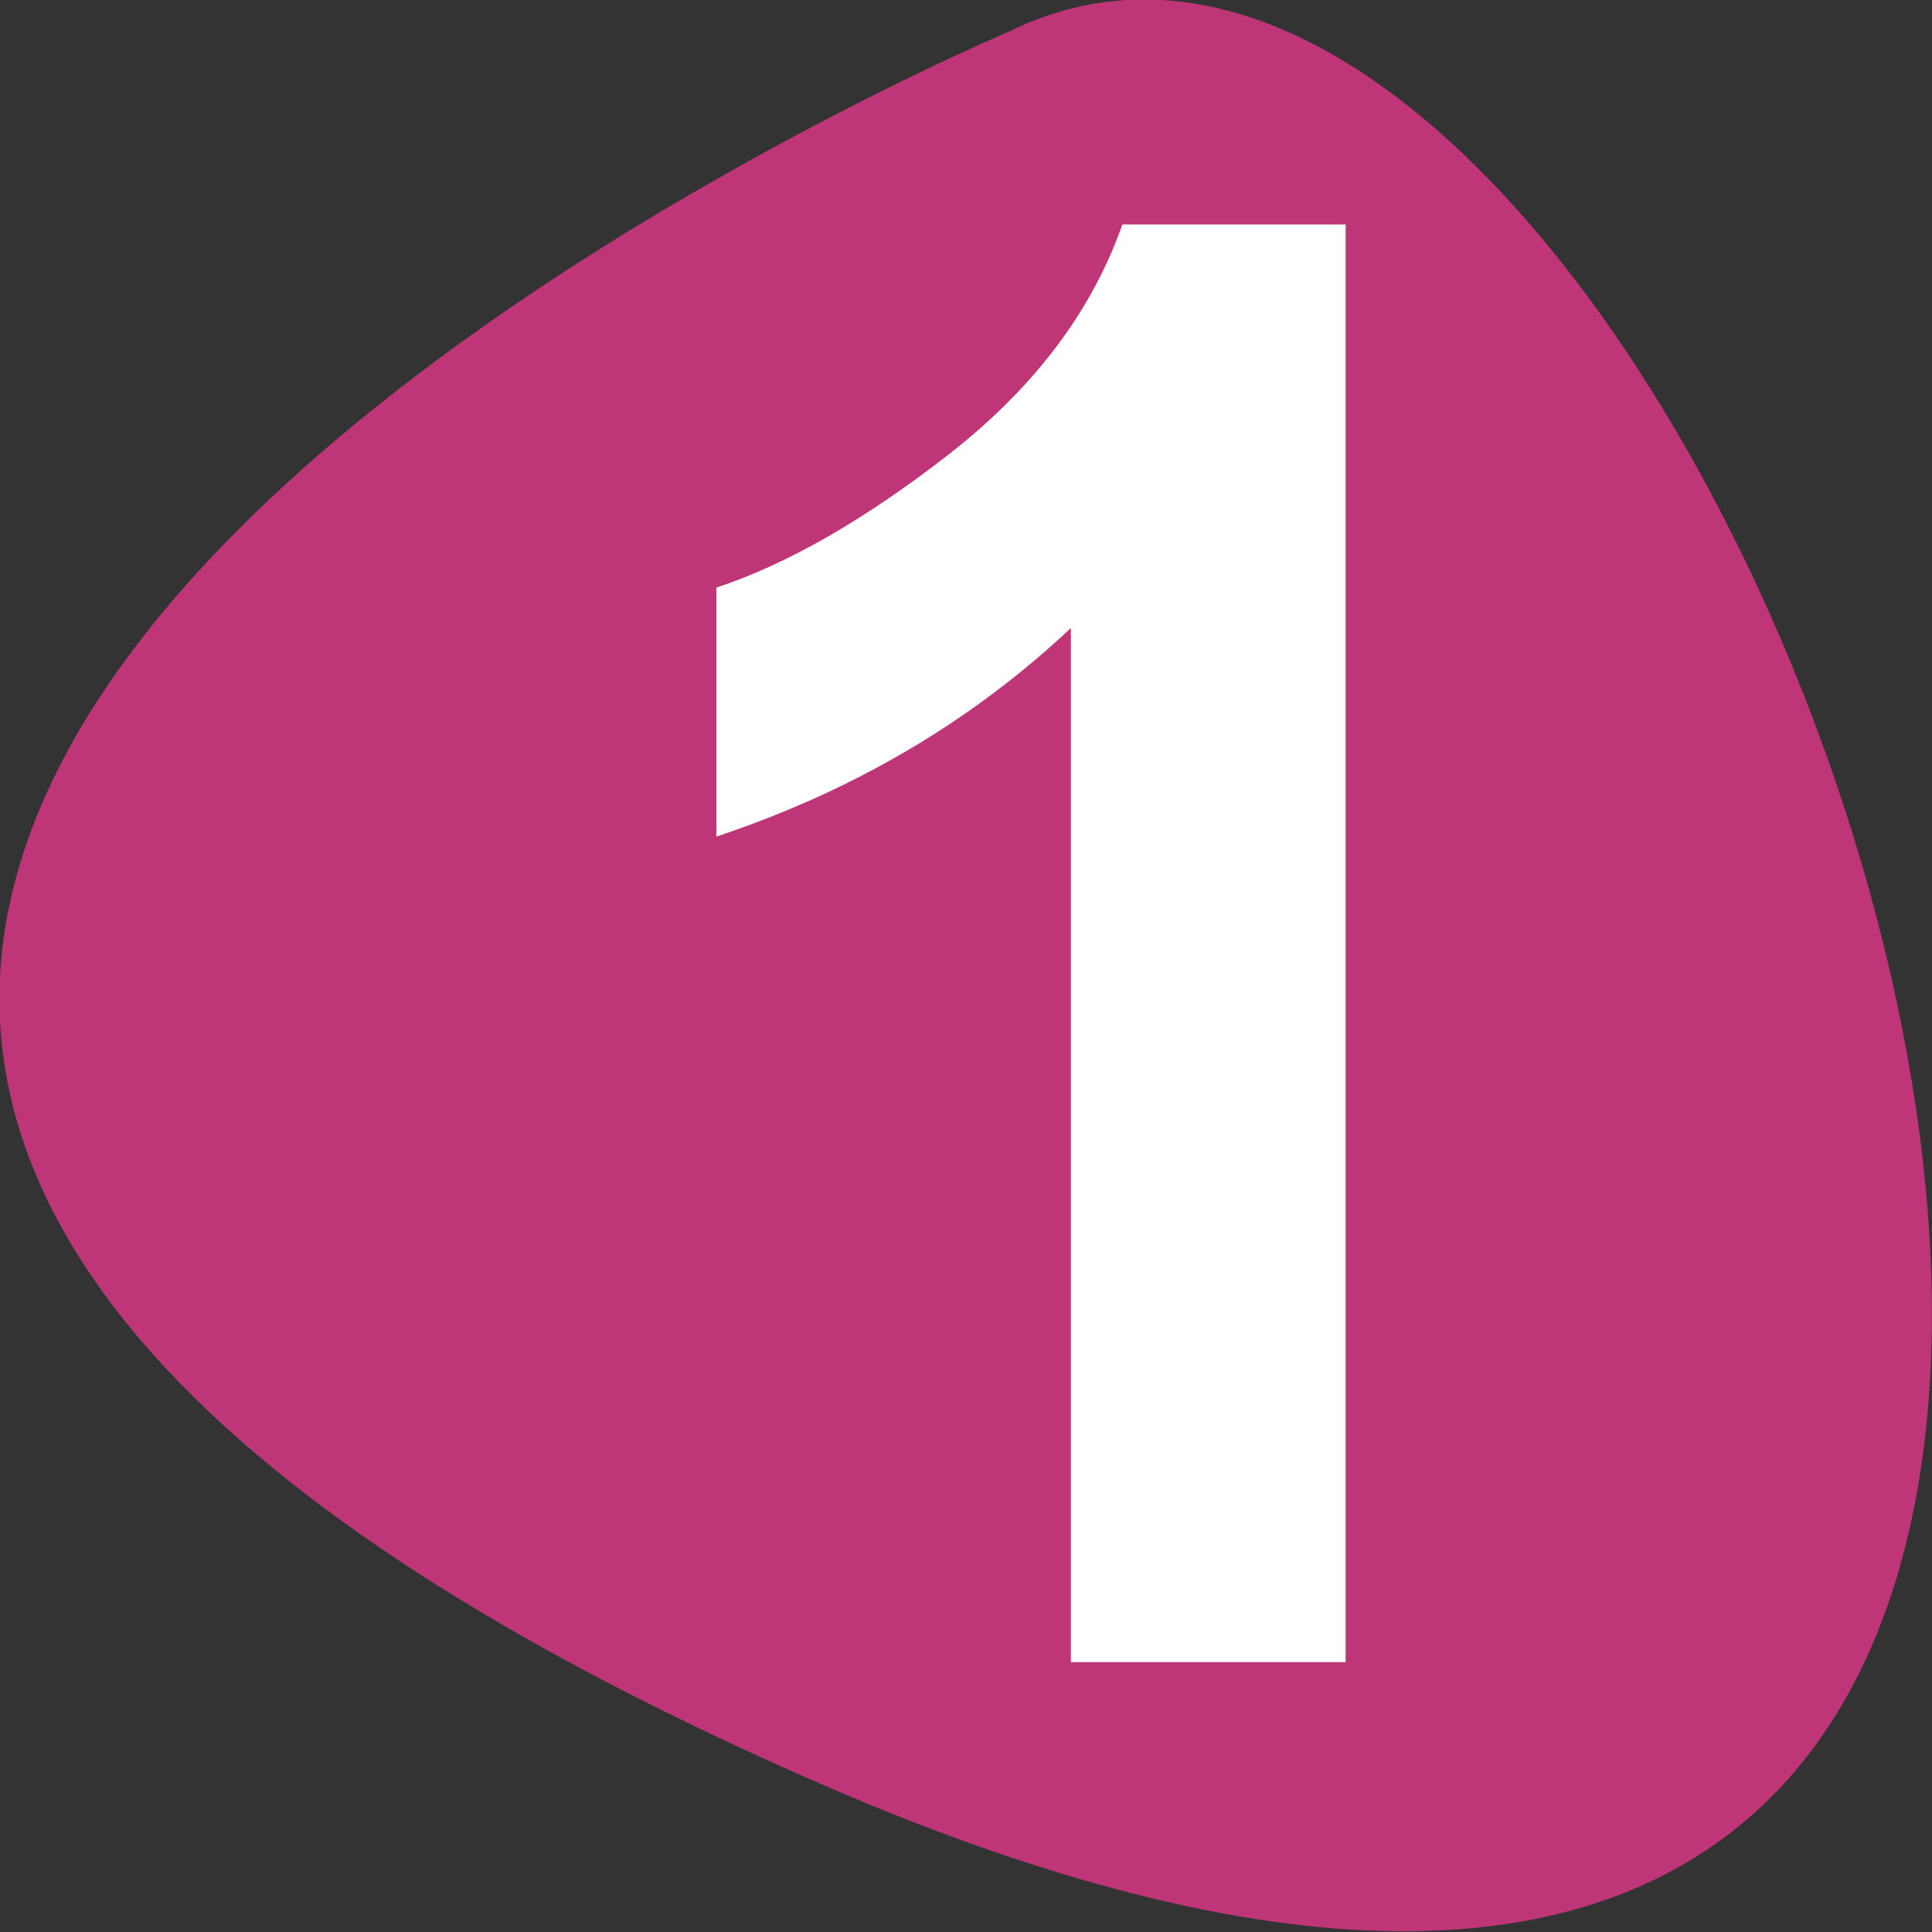 <?xml version="1.0" encoding="UTF-8"?>
<svg id="Calque_1" data-name="Calque 1" xmlns="http://www.w3.org/2000/svg" viewBox="0 0 15.75 15.75">
  <rect x="0" y="0" width="15.75" height="15.75" fill="#333333" stroke="none"/>
  <path d="m8.22.26s-17.35,7.31-1.65,14.23C22.28,21.42,14.36-2.77,8.22.26" style="fill: #bf3678;"/>
  <path d="m10.96,1.83h-1.81c-.25.71-.72,1.33-1.41,1.87-.68.53-1.32.9-1.9,1.09v2.03c1.11-.37,2.07-.93,2.89-1.7v8.43h2.24V1.83Z" style="fill: #fff;"/>
</svg>